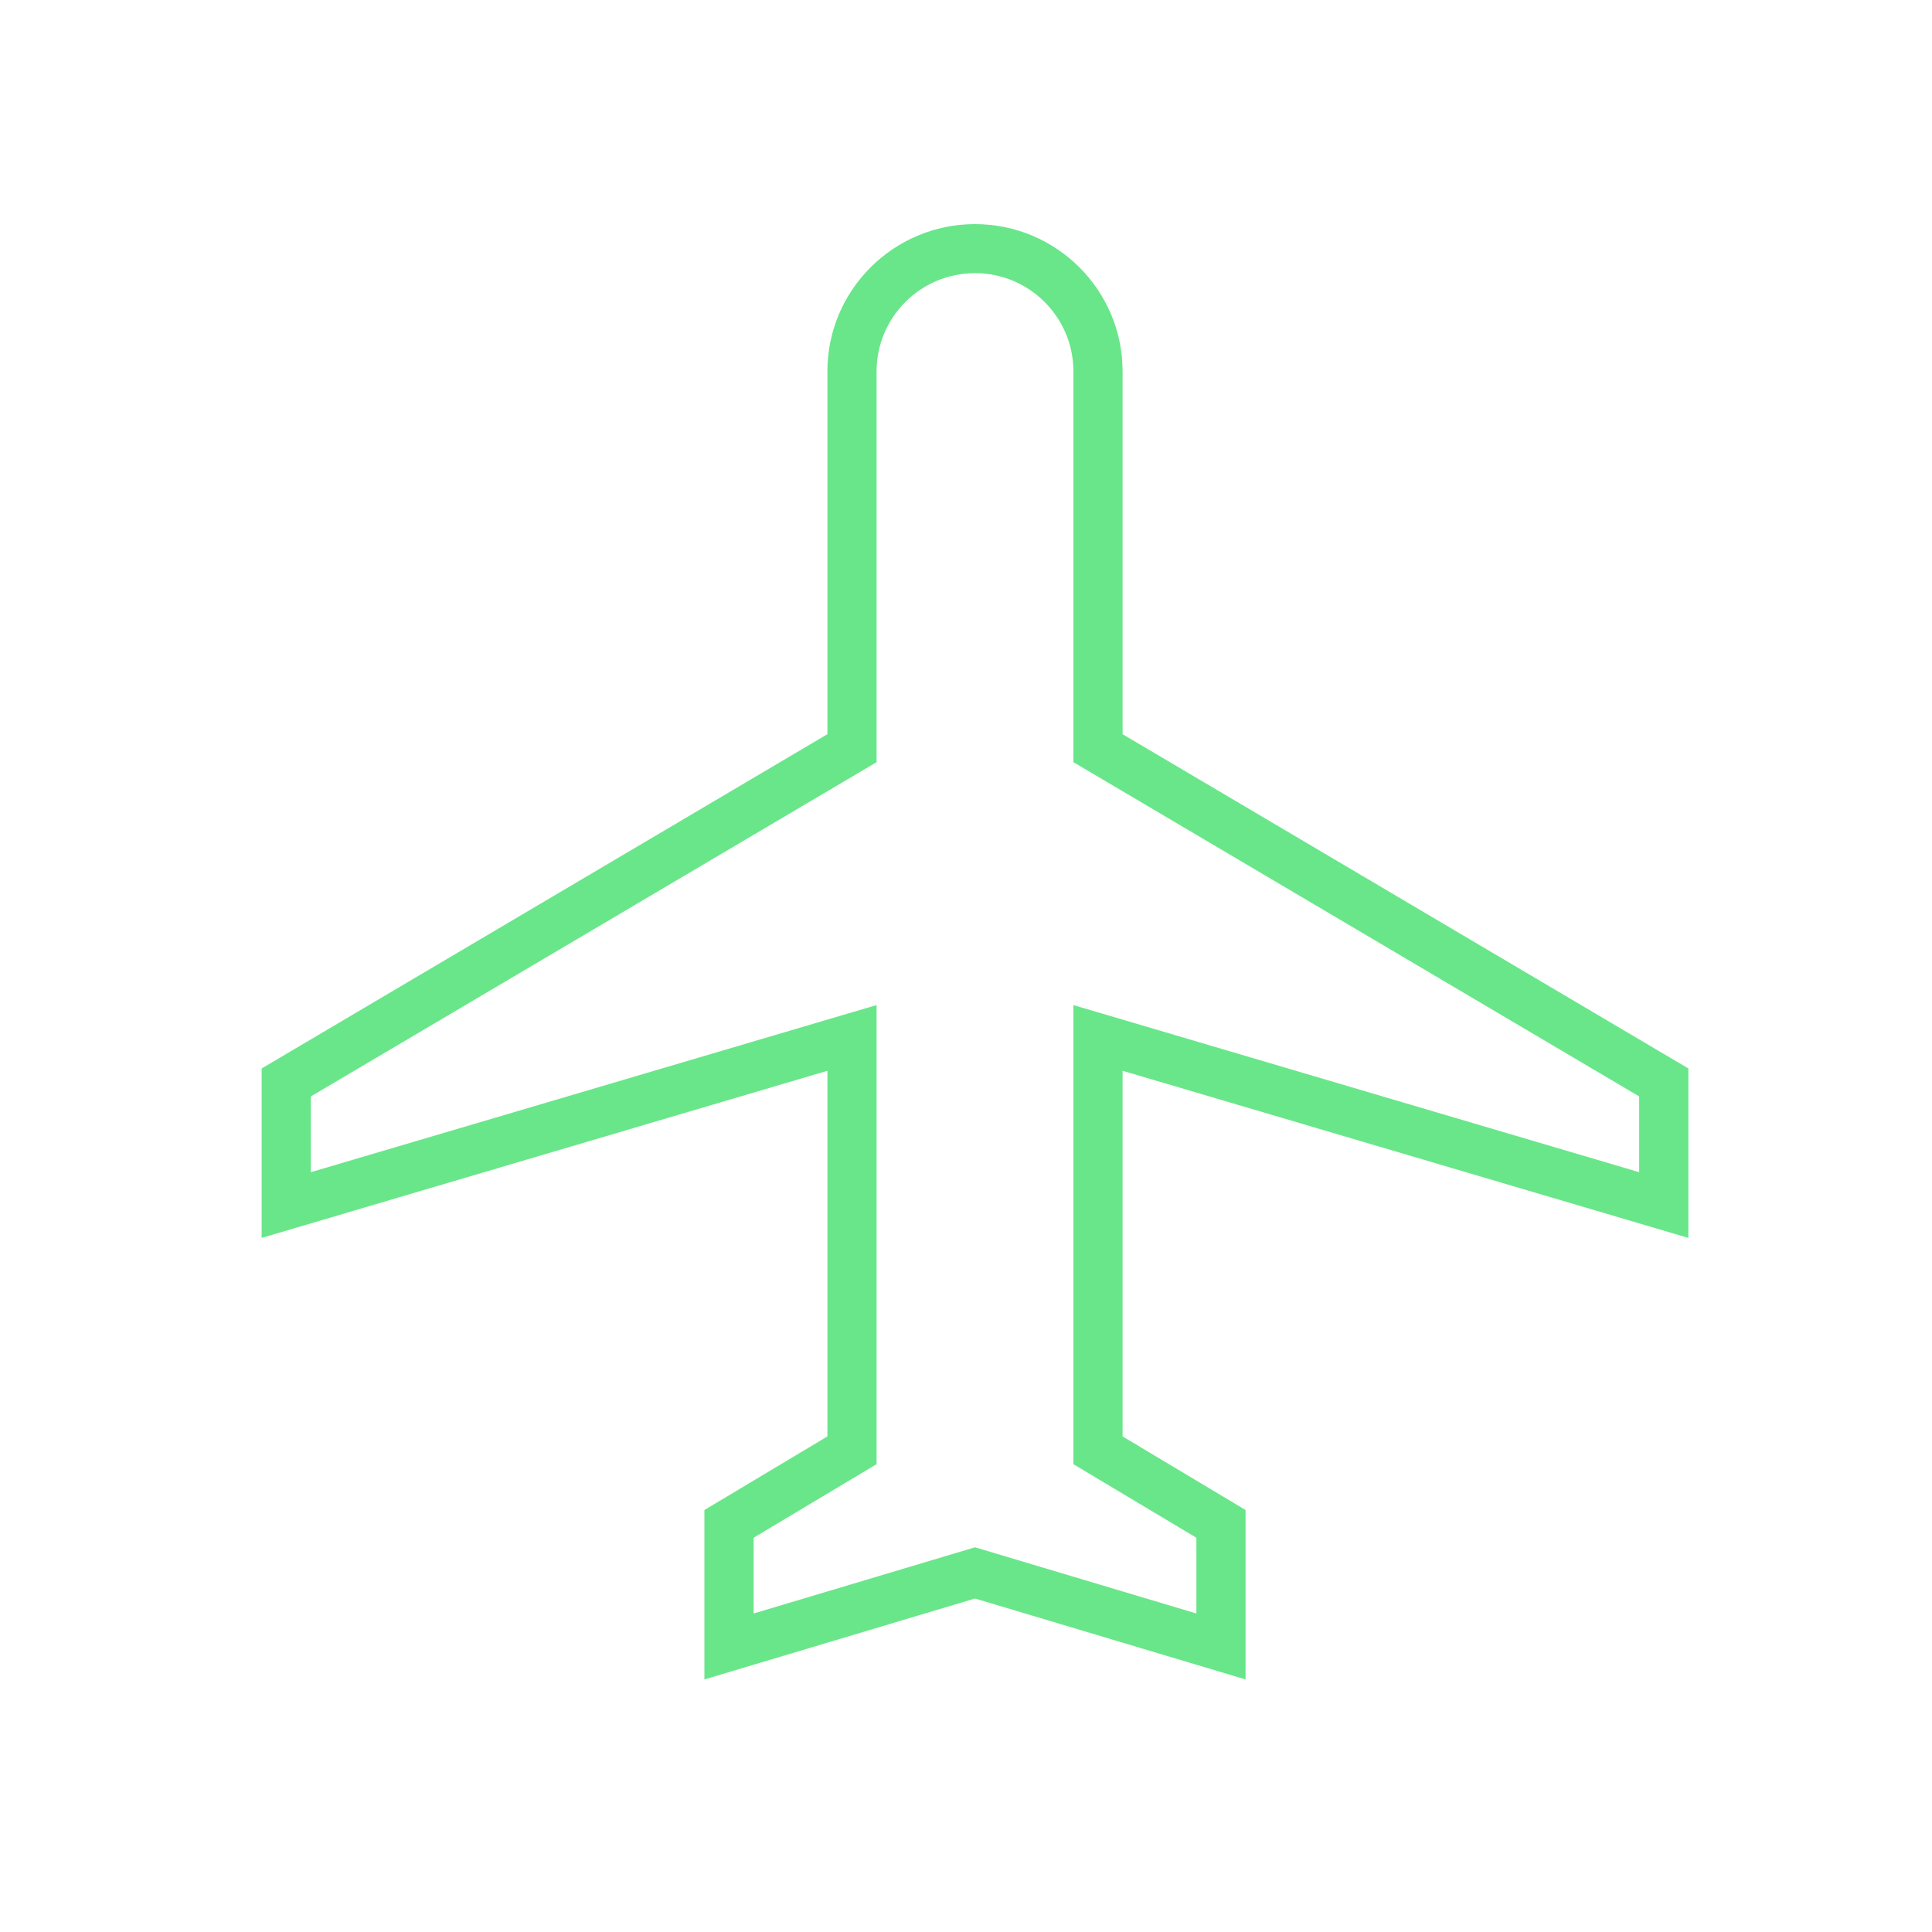 <svg width="65" height="65" viewBox="0 0 65 65" fill="none" xmlns="http://www.w3.org/2000/svg">
<path opacity="0.9" d="M56.803 41.648V35.947L37.768 24.701V12.491C37.768 9.76 35.541 7.54 32.803 7.54C30.064 7.54 27.837 9.76 27.837 12.491V24.701L8.803 35.947V41.648L27.837 36.025V48.327L23.699 50.802V56.503L32.803 53.78L41.906 56.503V50.802L37.768 48.327V36.025L56.803 41.648V41.648ZM40.251 51.735V54.284L32.803 52.057L25.355 54.284V51.735L29.492 49.26V33.814L10.458 39.437V36.888L29.492 25.642V12.491C29.492 10.67 30.977 9.19 32.803 9.19C34.628 9.19 36.113 10.67 36.113 12.491V25.642L55.148 36.888V39.437L36.113 33.815V49.261L40.251 51.736V51.735Z" fill="#59E37C"/>
</svg>
